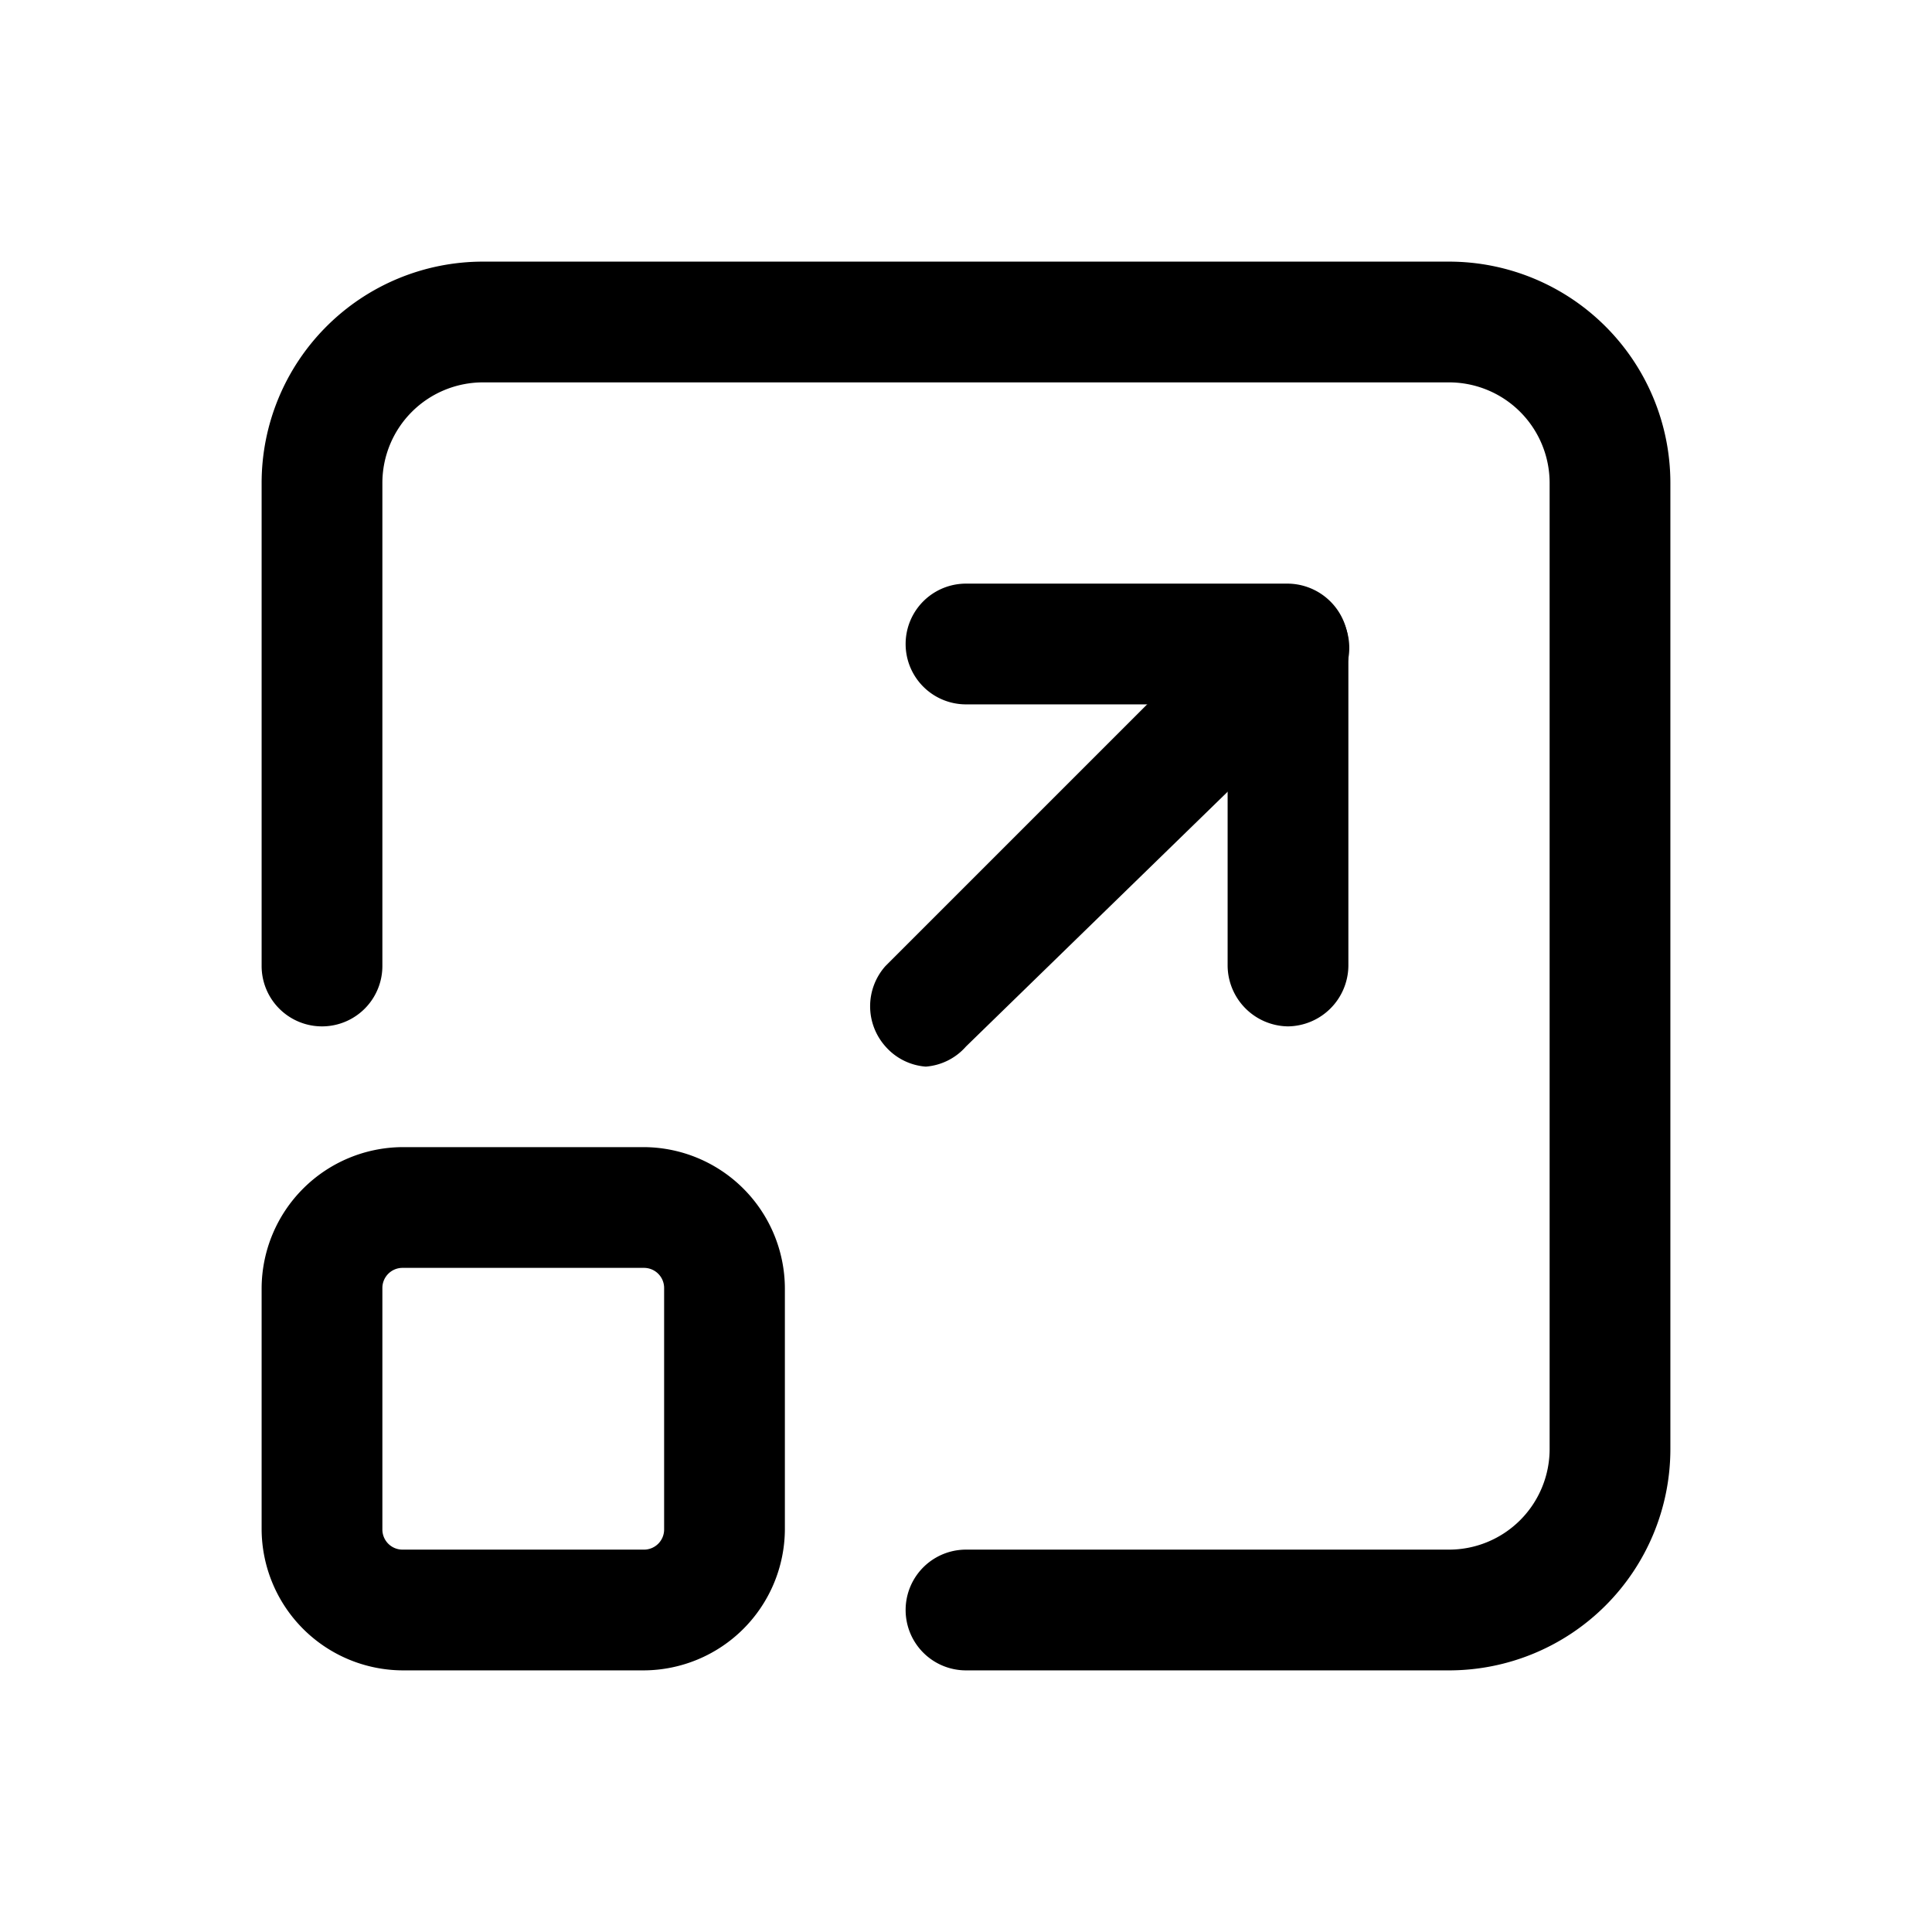 <svg xmlns="http://www.w3.org/2000/svg" viewBox="0 0 24 24"><g id="window-maximize"><path d="M18,20.75H12a.75.75,0,0,1,0-1.5h6A1.25,1.25,0,0,0,19.25,18V6A1.25,1.25,0,0,0,18,4.75H6A1.25,1.25,0,0,0,4.75,6v6a.75.75,0,0,1-1.5,0V6A2.75,2.75,0,0,1,6,3.25H18A2.75,2.75,0,0,1,20.75,6V18A2.75,2.75,0,0,1,18,20.75Z"/><path d="M16,12.75a.76.76,0,0,1-.75-.75V8.75H12a.75.75,0,0,1,0-1.5h4a.76.76,0,0,1,.75.75v4A.76.76,0,0,1,16,12.75Z"/><path d="M11.5,13.25A.74.74,0,0,1,11,13,.75.75,0,0,1,11,12l4.5-4.5a.75.75,0,0,1,1.06,1.06L12,13A.74.74,0,0,1,11.5,13.25Z"/><path d="M8,20.75H5A1.76,1.76,0,0,1,3.25,19V16A1.76,1.76,0,0,1,5,14.25H8A1.76,1.76,0,0,1,9.75,16v3A1.76,1.76,0,0,1,8,20.75Zm-3-5a.25.25,0,0,0-.25.25v3a.25.25,0,0,0,.25.25H8A.25.25,0,0,0,8.25,19V16A.25.25,0,0,0,8,15.75Z"/></g></svg>
